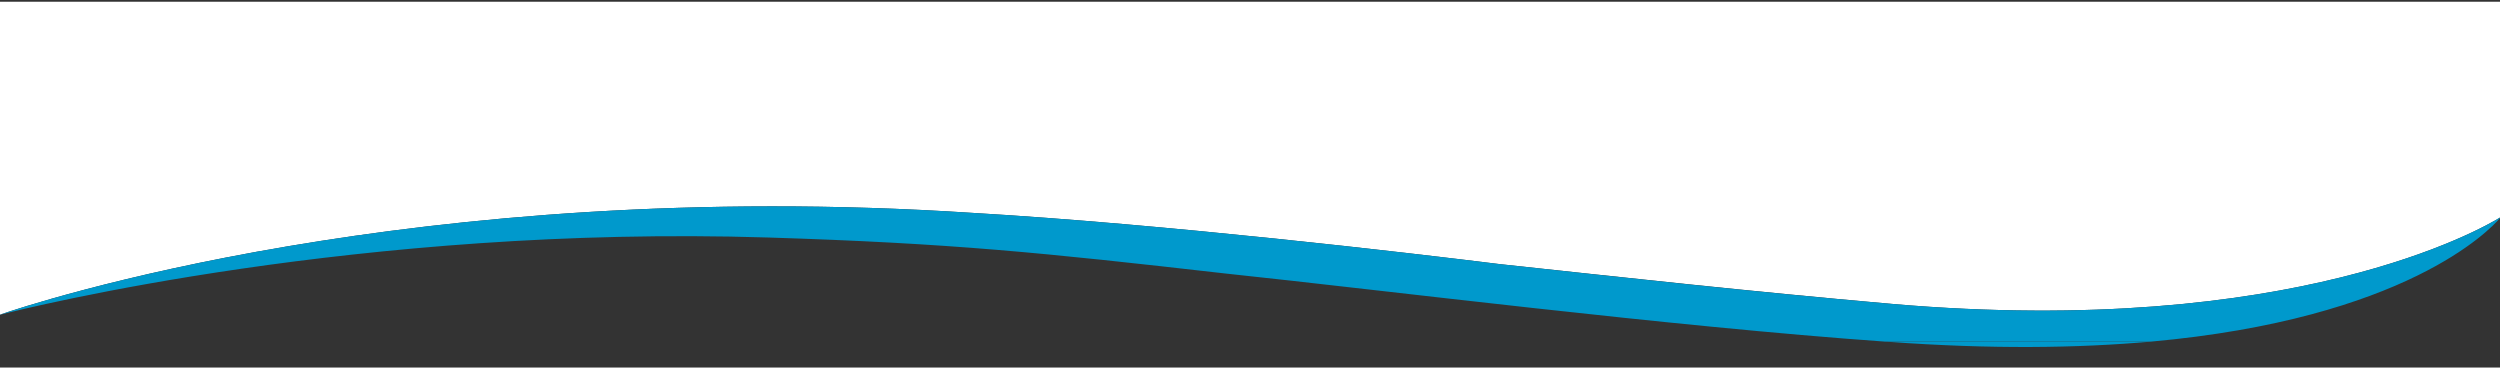 <?xml version="1.0" encoding="utf-8"?>
<!-- Generator: Adobe Illustrator 22.1.0, SVG Export Plug-In . SVG Version: 6.00 Build 0)  -->
<svg version="1.1" id="Layer_1" xmlns="http://www.w3.org/2000/svg" xmlns:xlink="http://www.w3.org/1999/xlink" x="0px" y="0px"
	 viewBox="0 0 2000 294" style="enable-background:new 0 0 2000 294;" xml:space="preserve">
<rect x="0" y="0" width="2000" height="294" fill="#333333" stroke="none"/>
<style type="text/css">
	.st0{fill:#FFFFFF;}
	.st1{fill:#0099CC;}
</style>
<path class="st0" d="M778,170.3c155,9.1,348.8,31.9,422,41c99,10.6,193.8,21.2,314.4,31.9c320.6,27.5,472.5-61.1,485.7-69.2V1.4H0
	v250.3C23.6,243.6,331.2,141.1,778,170.3z"/>
<path class="st1" d="M1510,273.4c82.7,6.1,152.3,5.1,210.8-0.1h-212.6C1508.8,273.3,1509.4,273.4,1510,273.4z"/>
<path class="st1" d="M-1.5,252.2c0,0,0.5-0.1,1.5-0.4v-0.1C-1,252-1.5,252.2-1.5,252.2z"/>
<path class="st1" d="M2000.9,173.3c0,0-0.3,0.2-0.9,0.6v0.5C2000.6,173.7,2000.9,173.3,2000.9,173.3z"/>
<path class="st1" d="M2000,174.5v-0.5c-13.1,8.1-165,96.7-485.7,69.2c-120.6-10.6-215.3-21.2-314.4-31.9c-73.2-9.1-267-31.9-422-41
	C331.2,141.1,23.6,243.6,0,251.7v0.1c21.9-5.6,288.5-72,614.3-61.8c146.4,4.6,219.6,12.1,366,28.8c128.7,13.6,355.8,42.3,527.8,54.5
	h212.6C1924,255,1991.5,184.3,2000,174.5z"/>
</svg>
